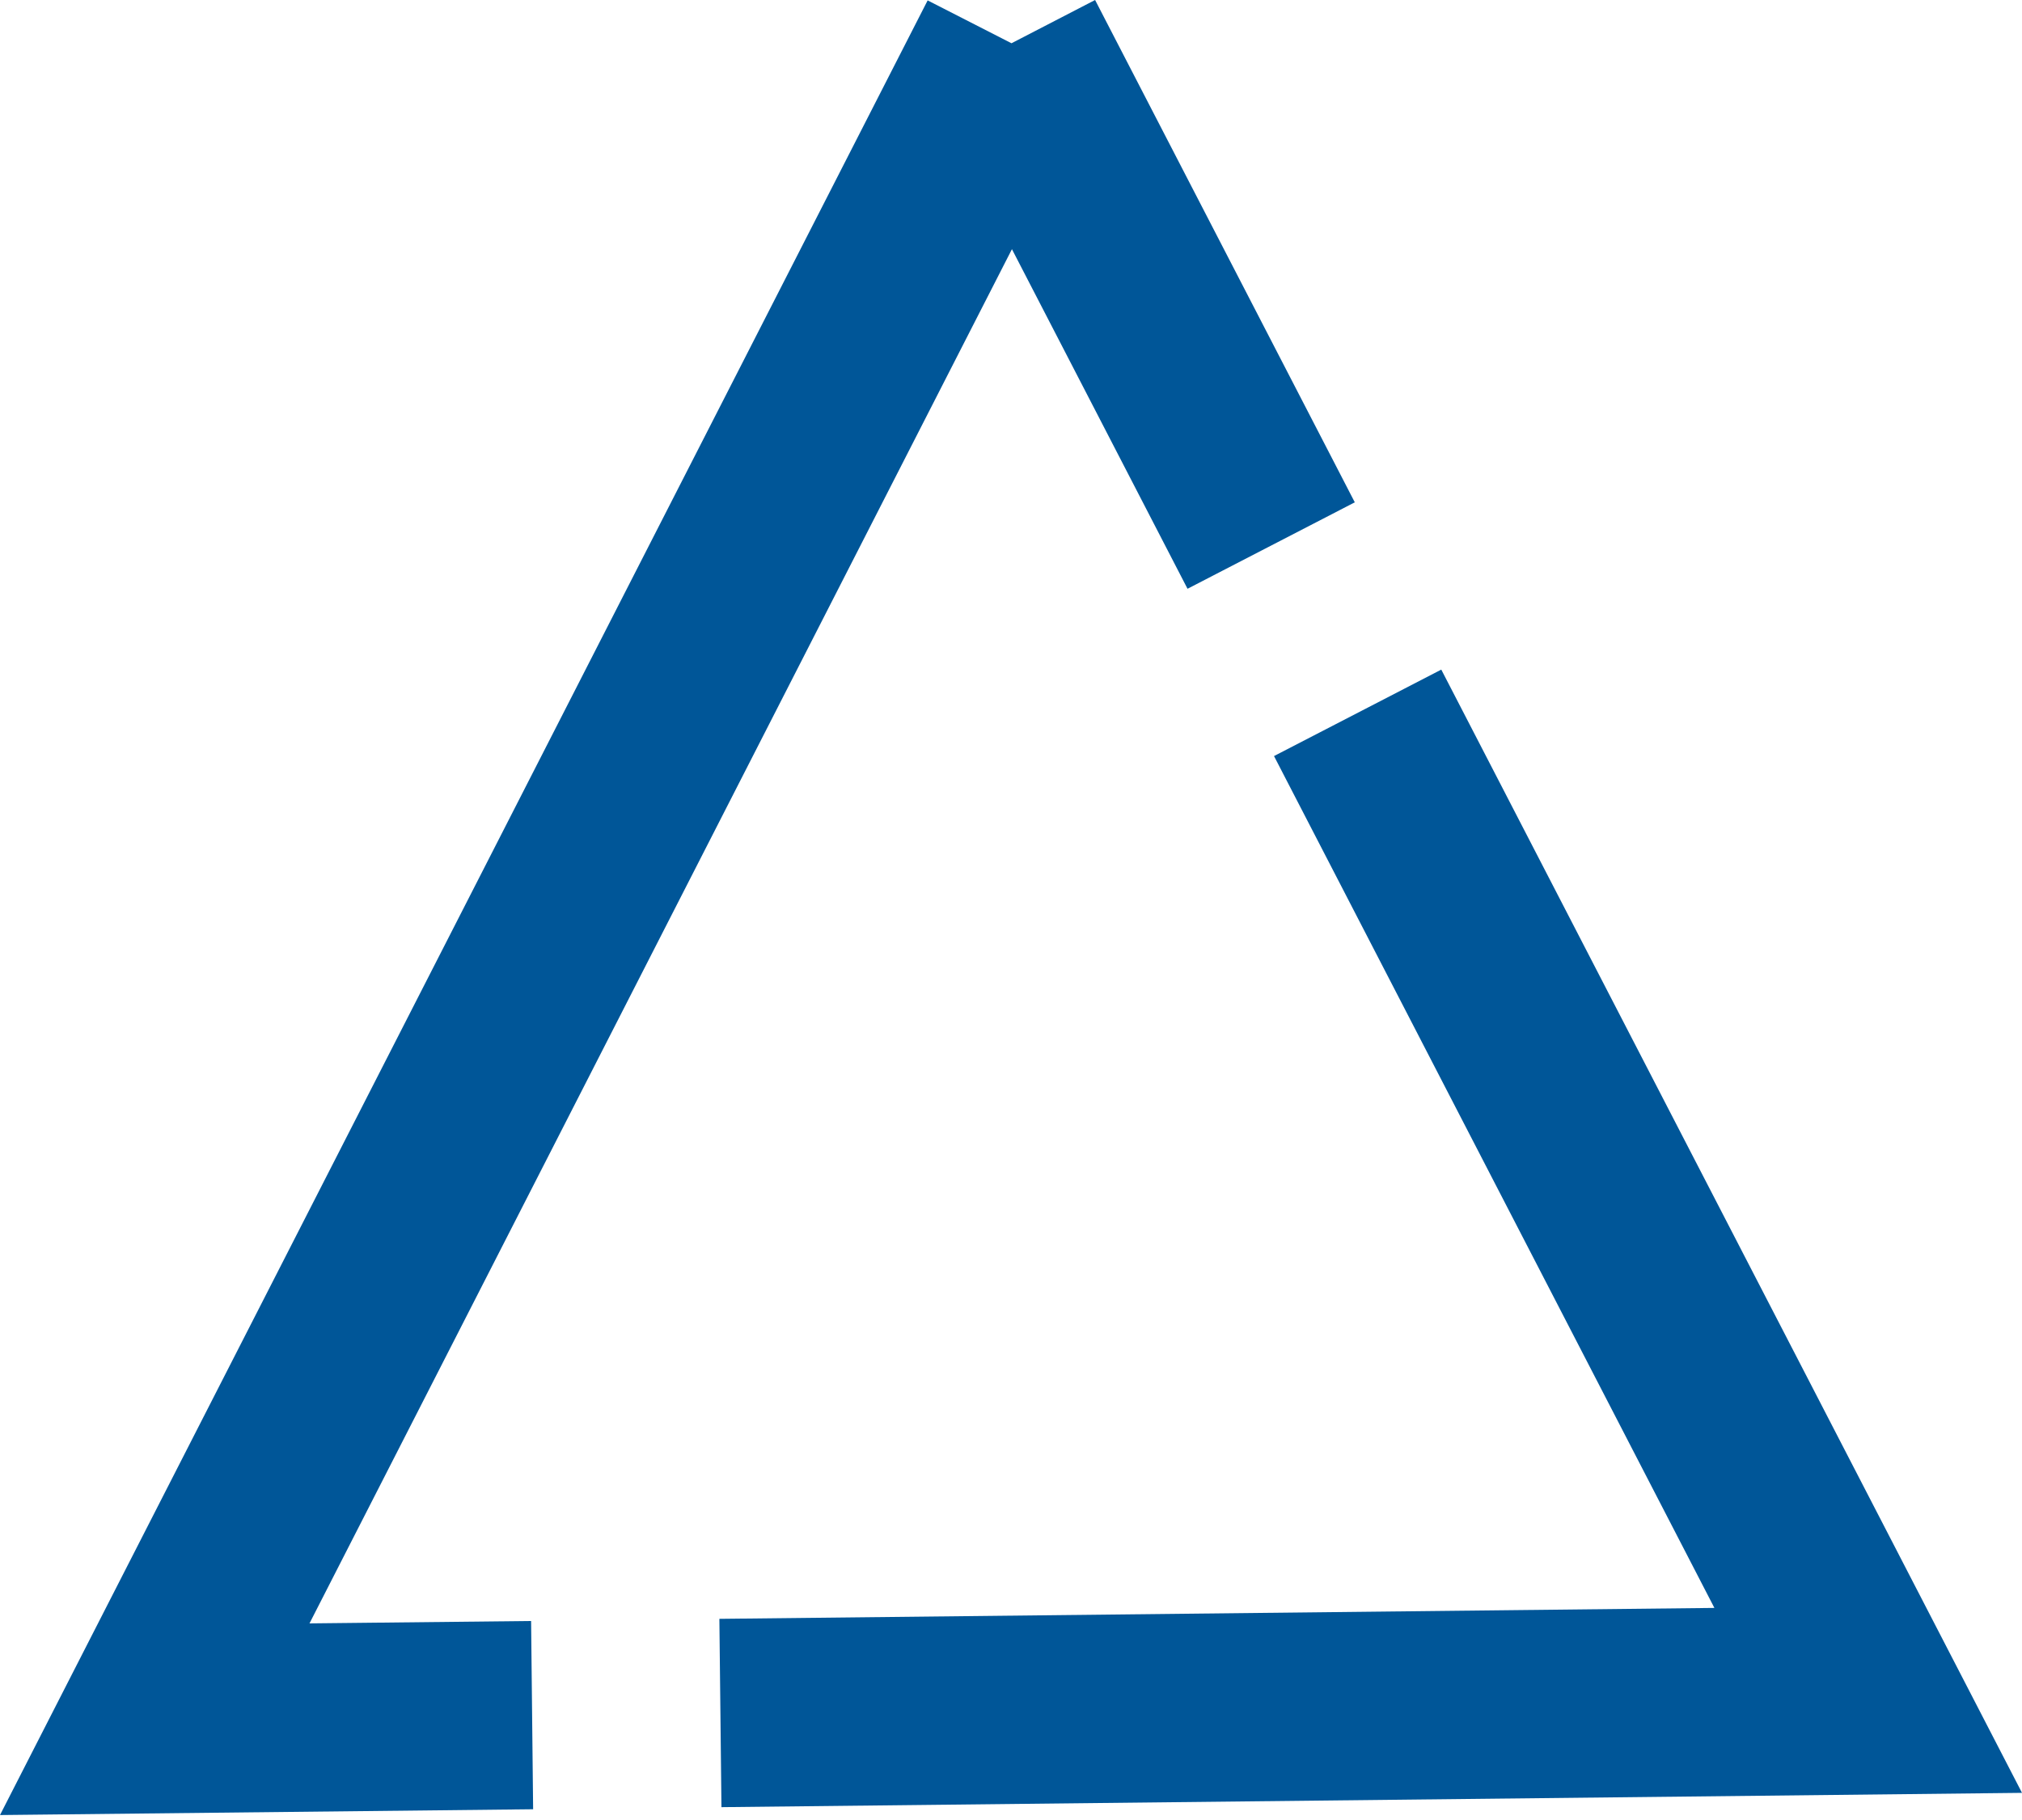<svg width="80" height="72" viewBox="0 0 80 72" xmlns="http://www.w3.org/2000/svg"><title>Path 10</title><path d="M21.013 64.125l.08 7.45L0 71.804 36.702.016l6.633 3.39-31.09 60.816 8.768-.095zM50.406 29.91l6.618-3.42L80 70.926l-51.456.566-.082-7.45 39.368-.432-17.424-33.7zm3.196-10.038l-6.618 3.42L36.71 3.423 43.327 0l10.275 19.872z" fill-rule="nonzero" fill="#005698"/></svg>